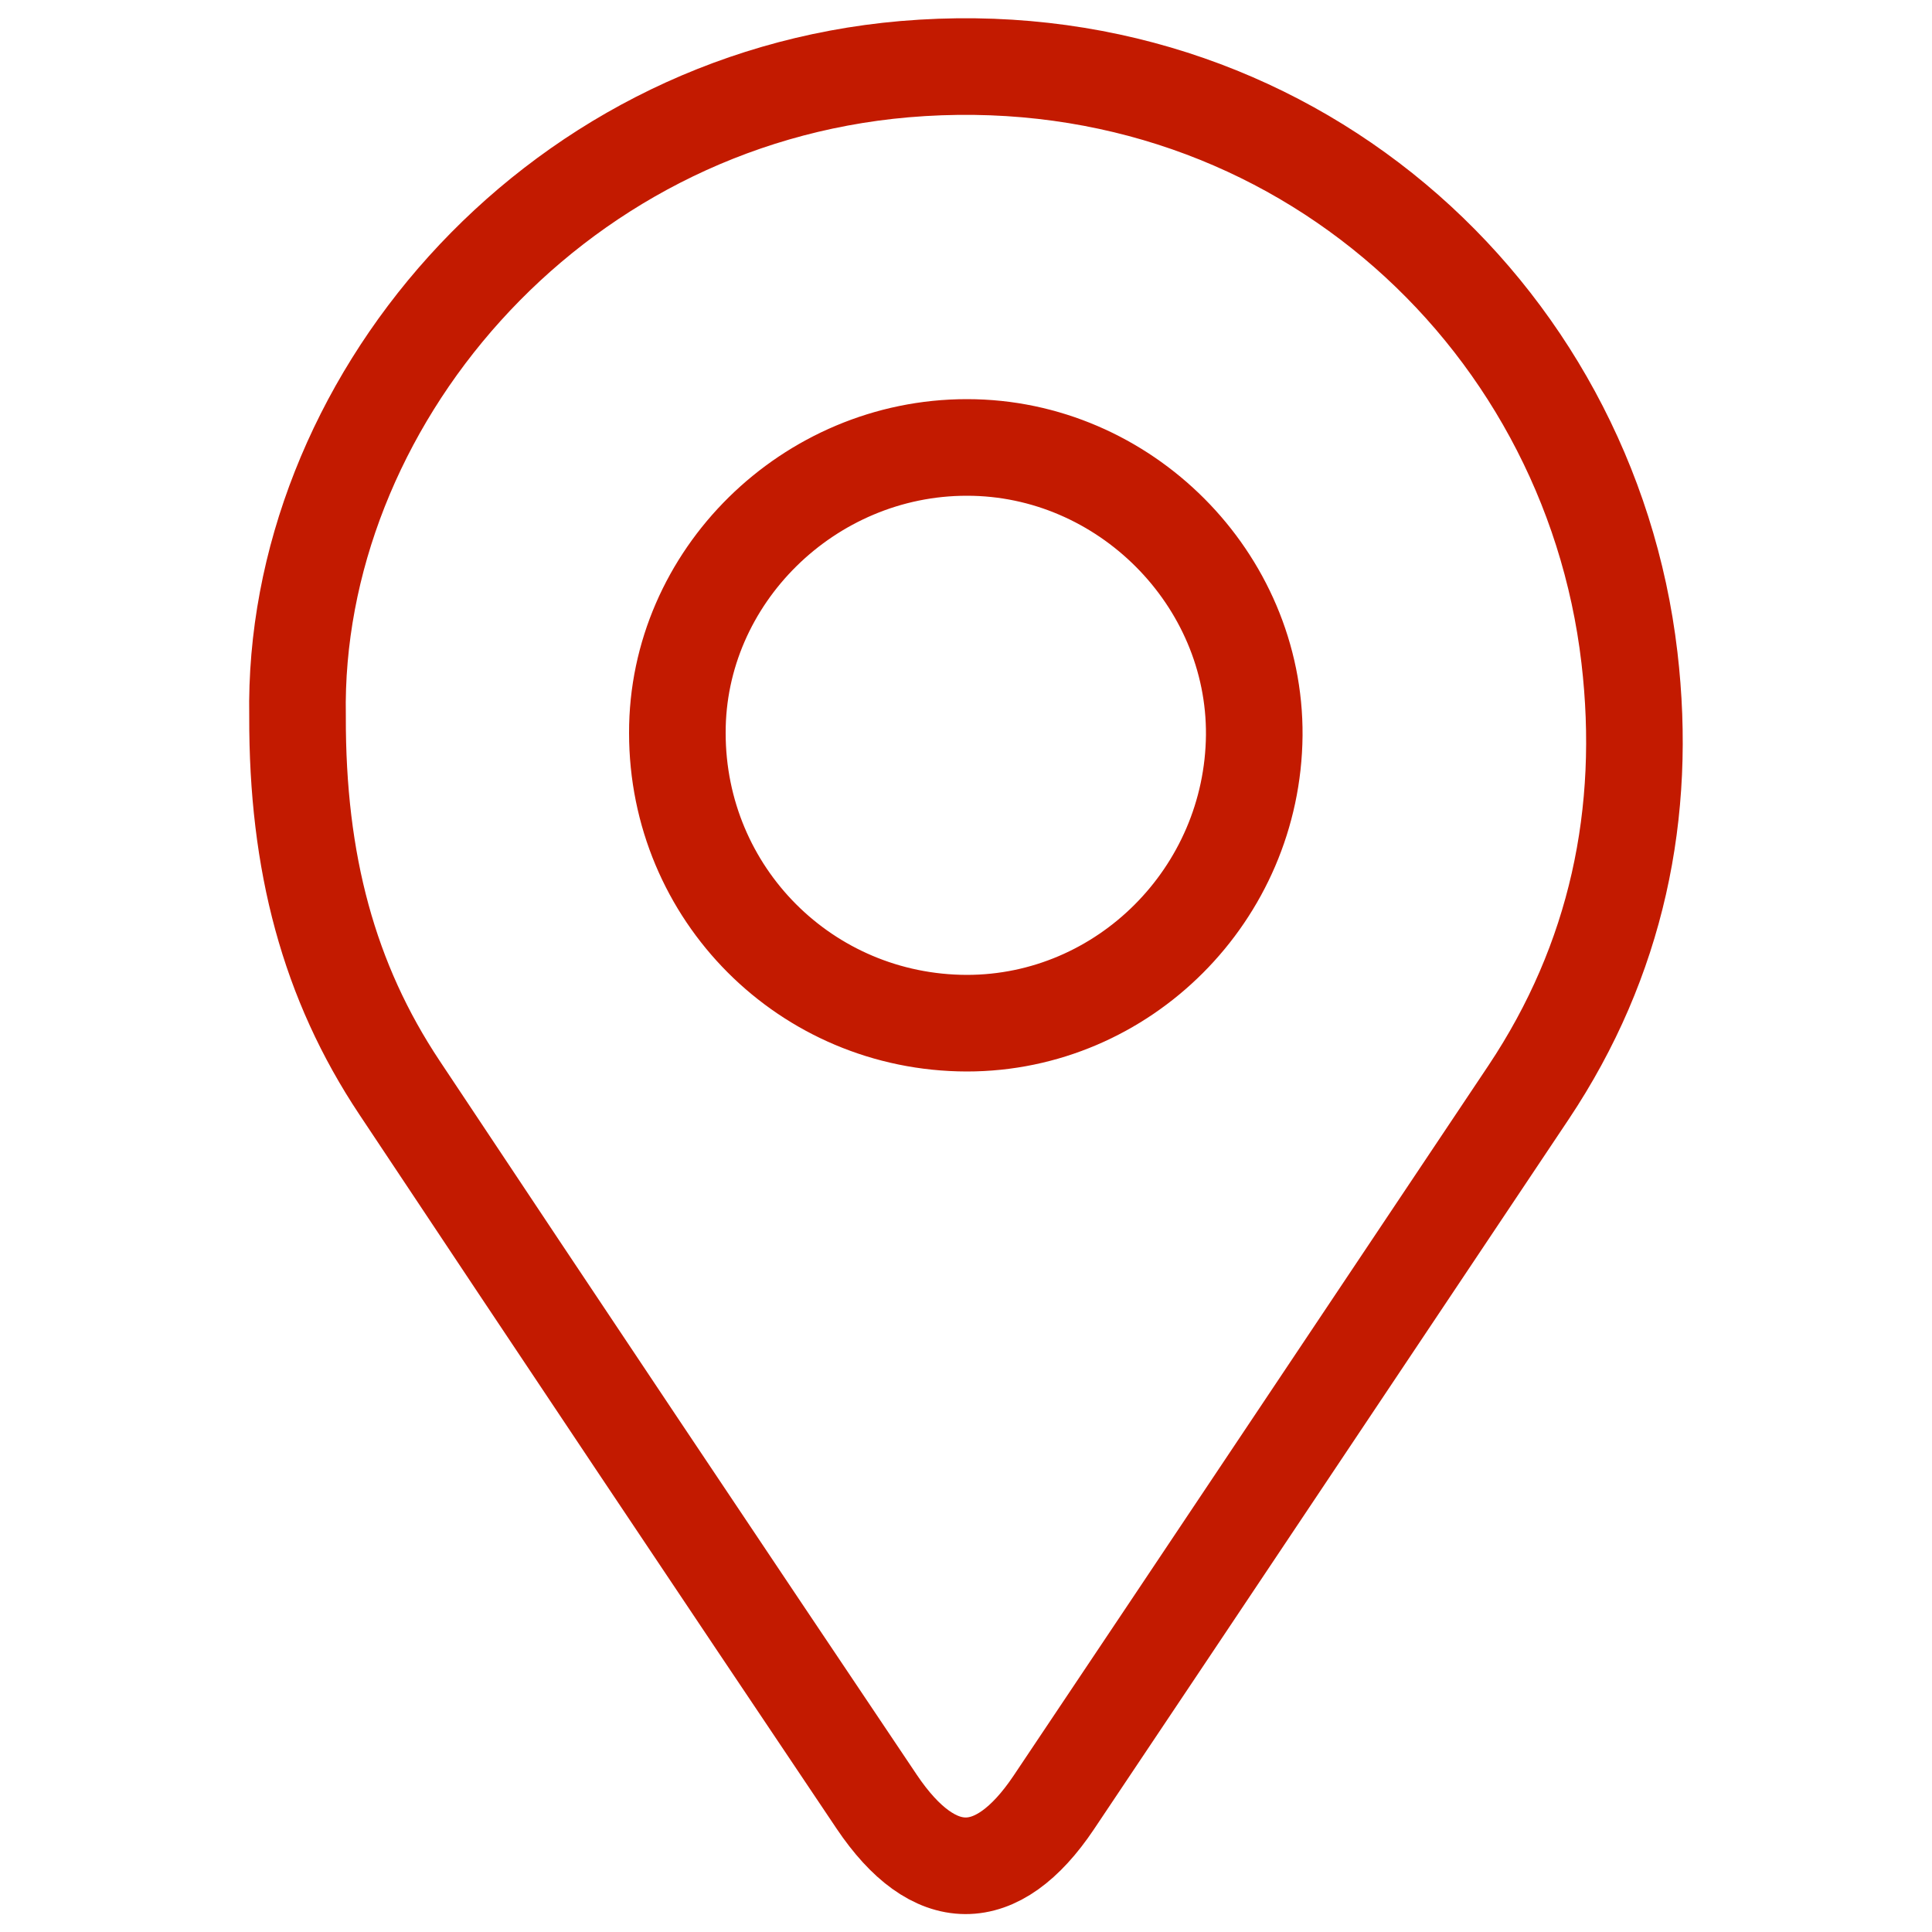 <?xml version="1.0" encoding="UTF-8"?>
<svg id="Lag_1" data-name="Lag 1" xmlns="http://www.w3.org/2000/svg" viewBox="0 0 50 50">
  <defs>
    <style>
	  .cls-1 {
	  fill: none;
	  stroke: #c31a00;
	  stroke-miterlimit: 10;
	  stroke-width: 2.5px;
	  }
	</style>
  </defs>
  <path class="cls-1" d="m7.7,18.53c-.14-7.99,6.45-15.94,15.71-16.74,9.84-.84,17.71,6.23,18.76,15.23.47,4.02-.33,7.83-2.61,11.25-4.1,6.13-8.19,12.26-12.29,18.38-1.47,2.19-3.1,2.18-4.58-.02-4.13-6.15-8.25-12.31-12.35-18.48-1.83-2.75-2.65-5.82-2.64-9.61Zm17.32-6.95c-4.09,0-7.5,3.35-7.49,7.39,0,4.16,3.33,7.5,7.49,7.51,4.06,0,7.4-3.34,7.44-7.45.03-4.05-3.36-7.45-7.43-7.45Z"/>
</svg>